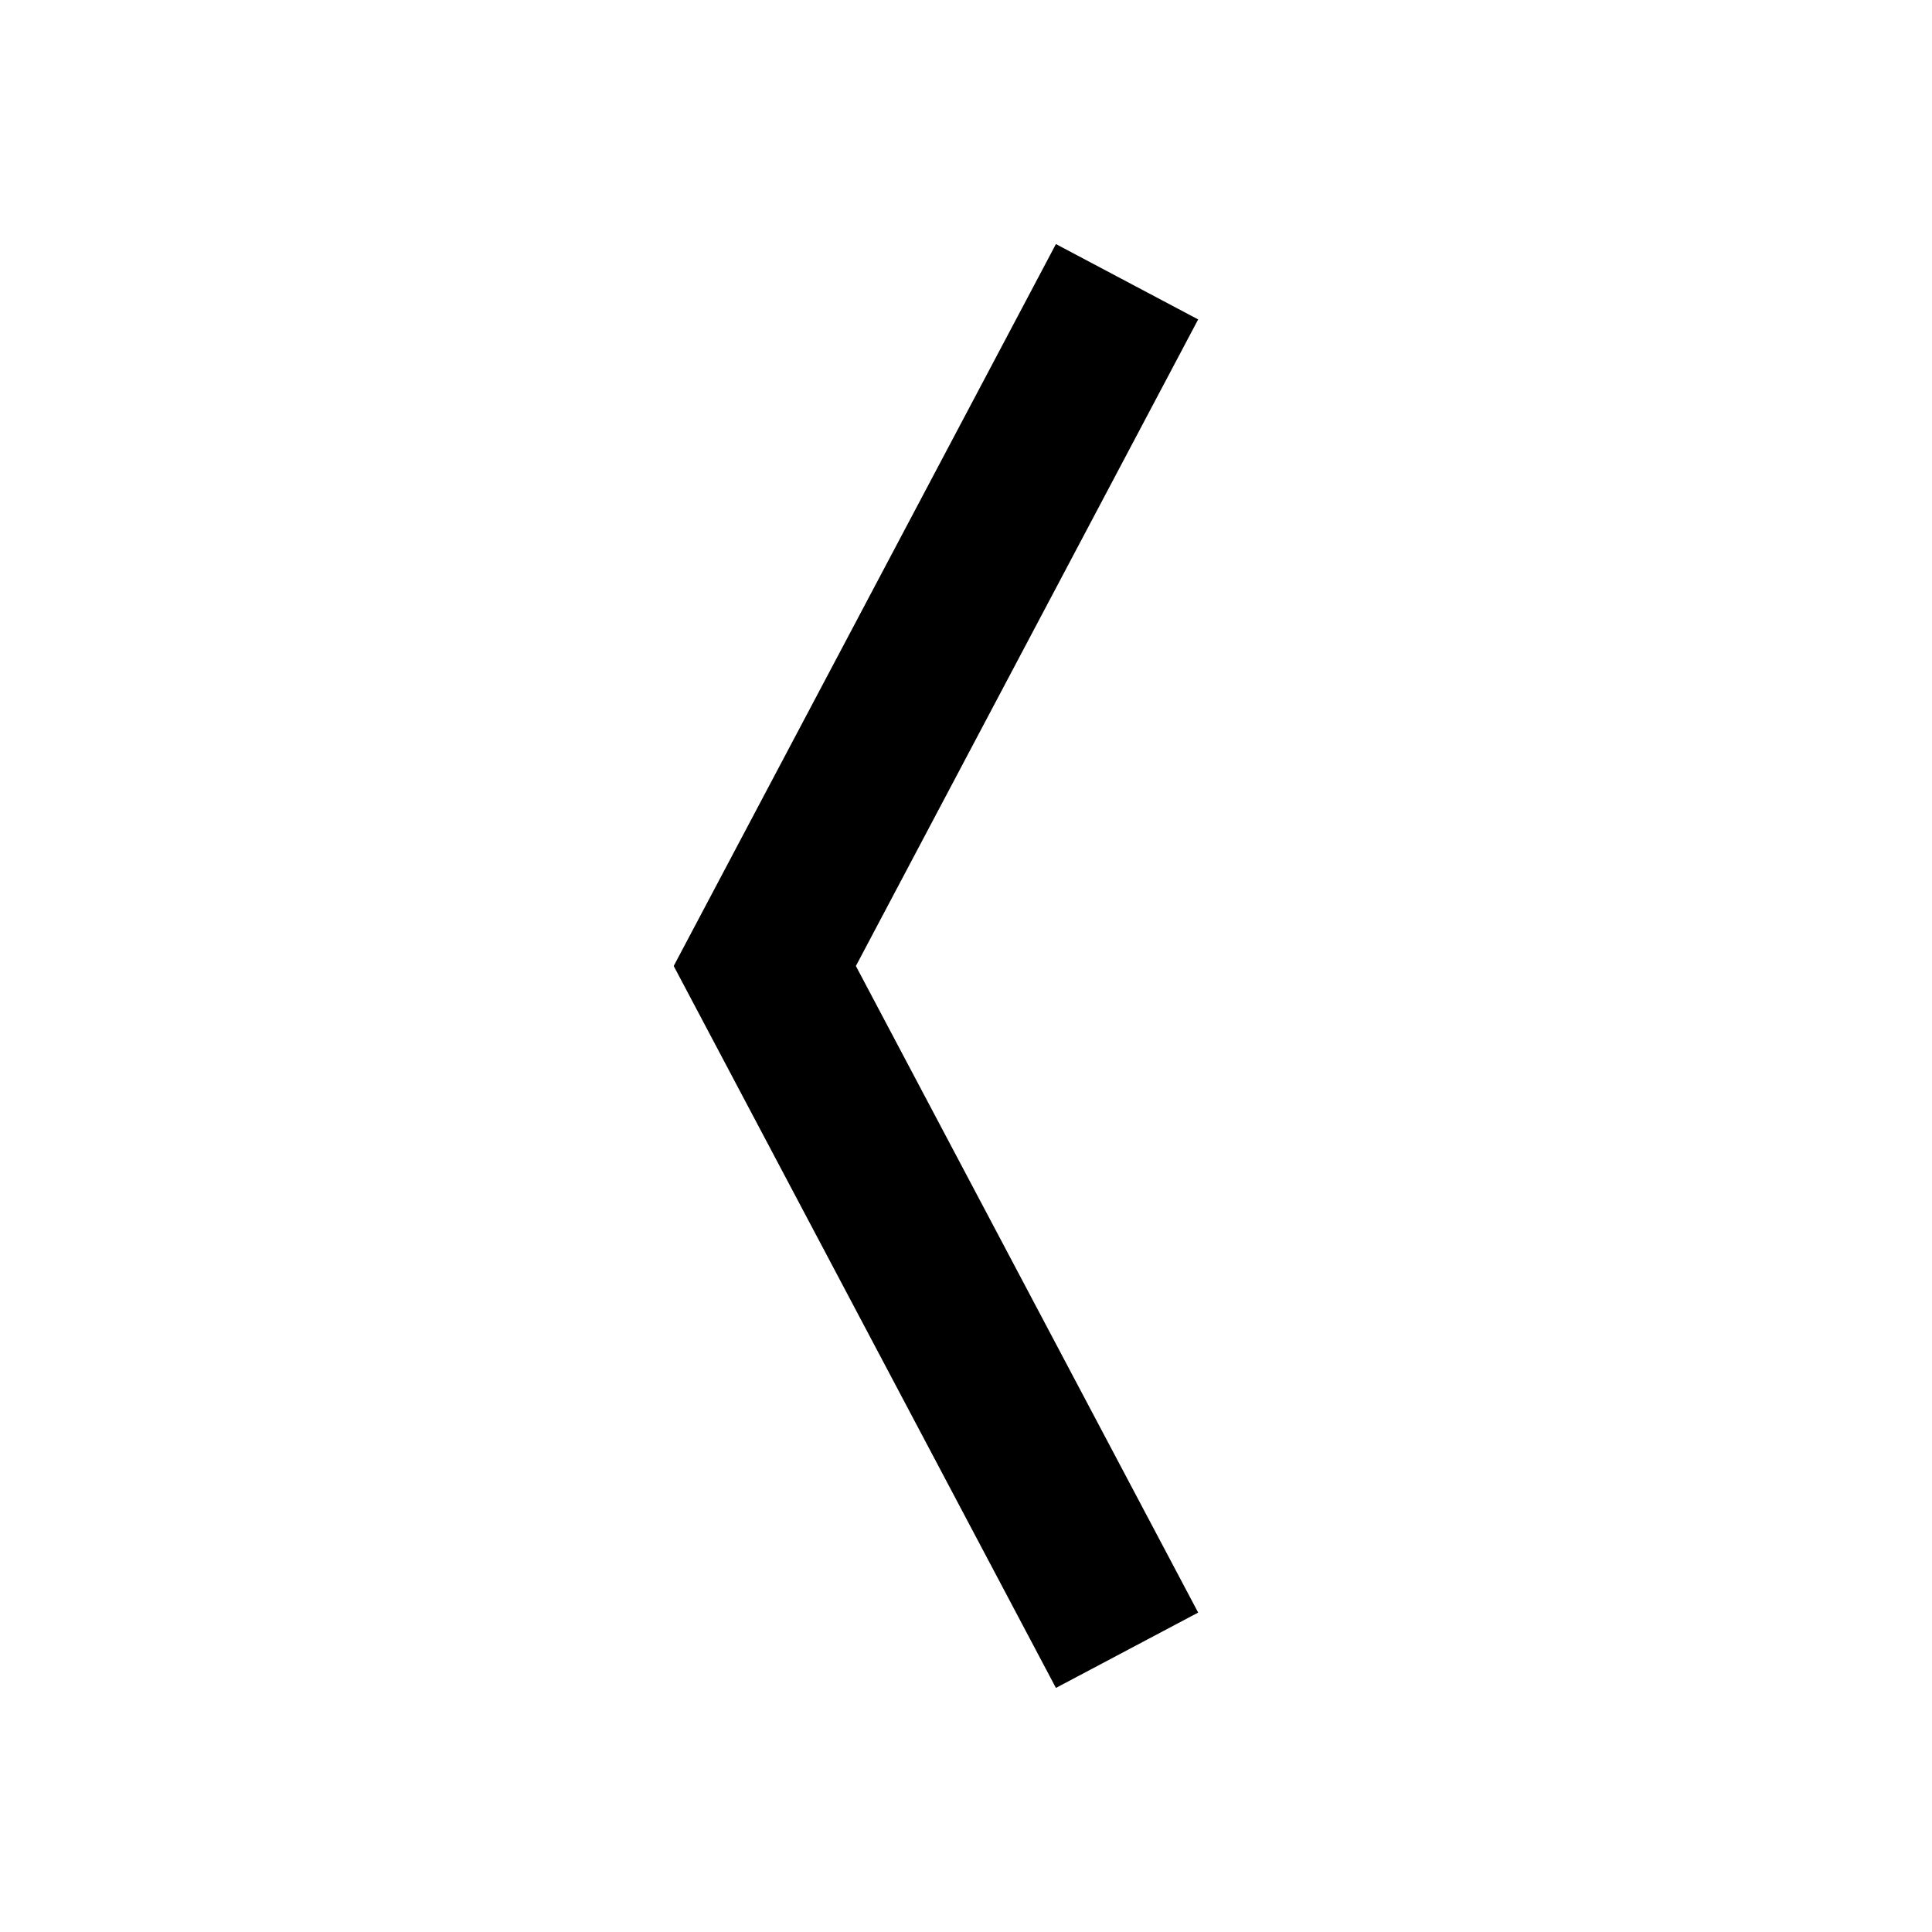 <svg width="24" height="24" viewBox="0 0 24 24" fill="none" xmlns="http://www.w3.org/2000/svg">
<path d="M8.369 12L13.117 3.032L14.884 3.968L10.632 12L14.884 20.032L13.117 20.968L8.369 12Z" fill="black"/>
</svg>

